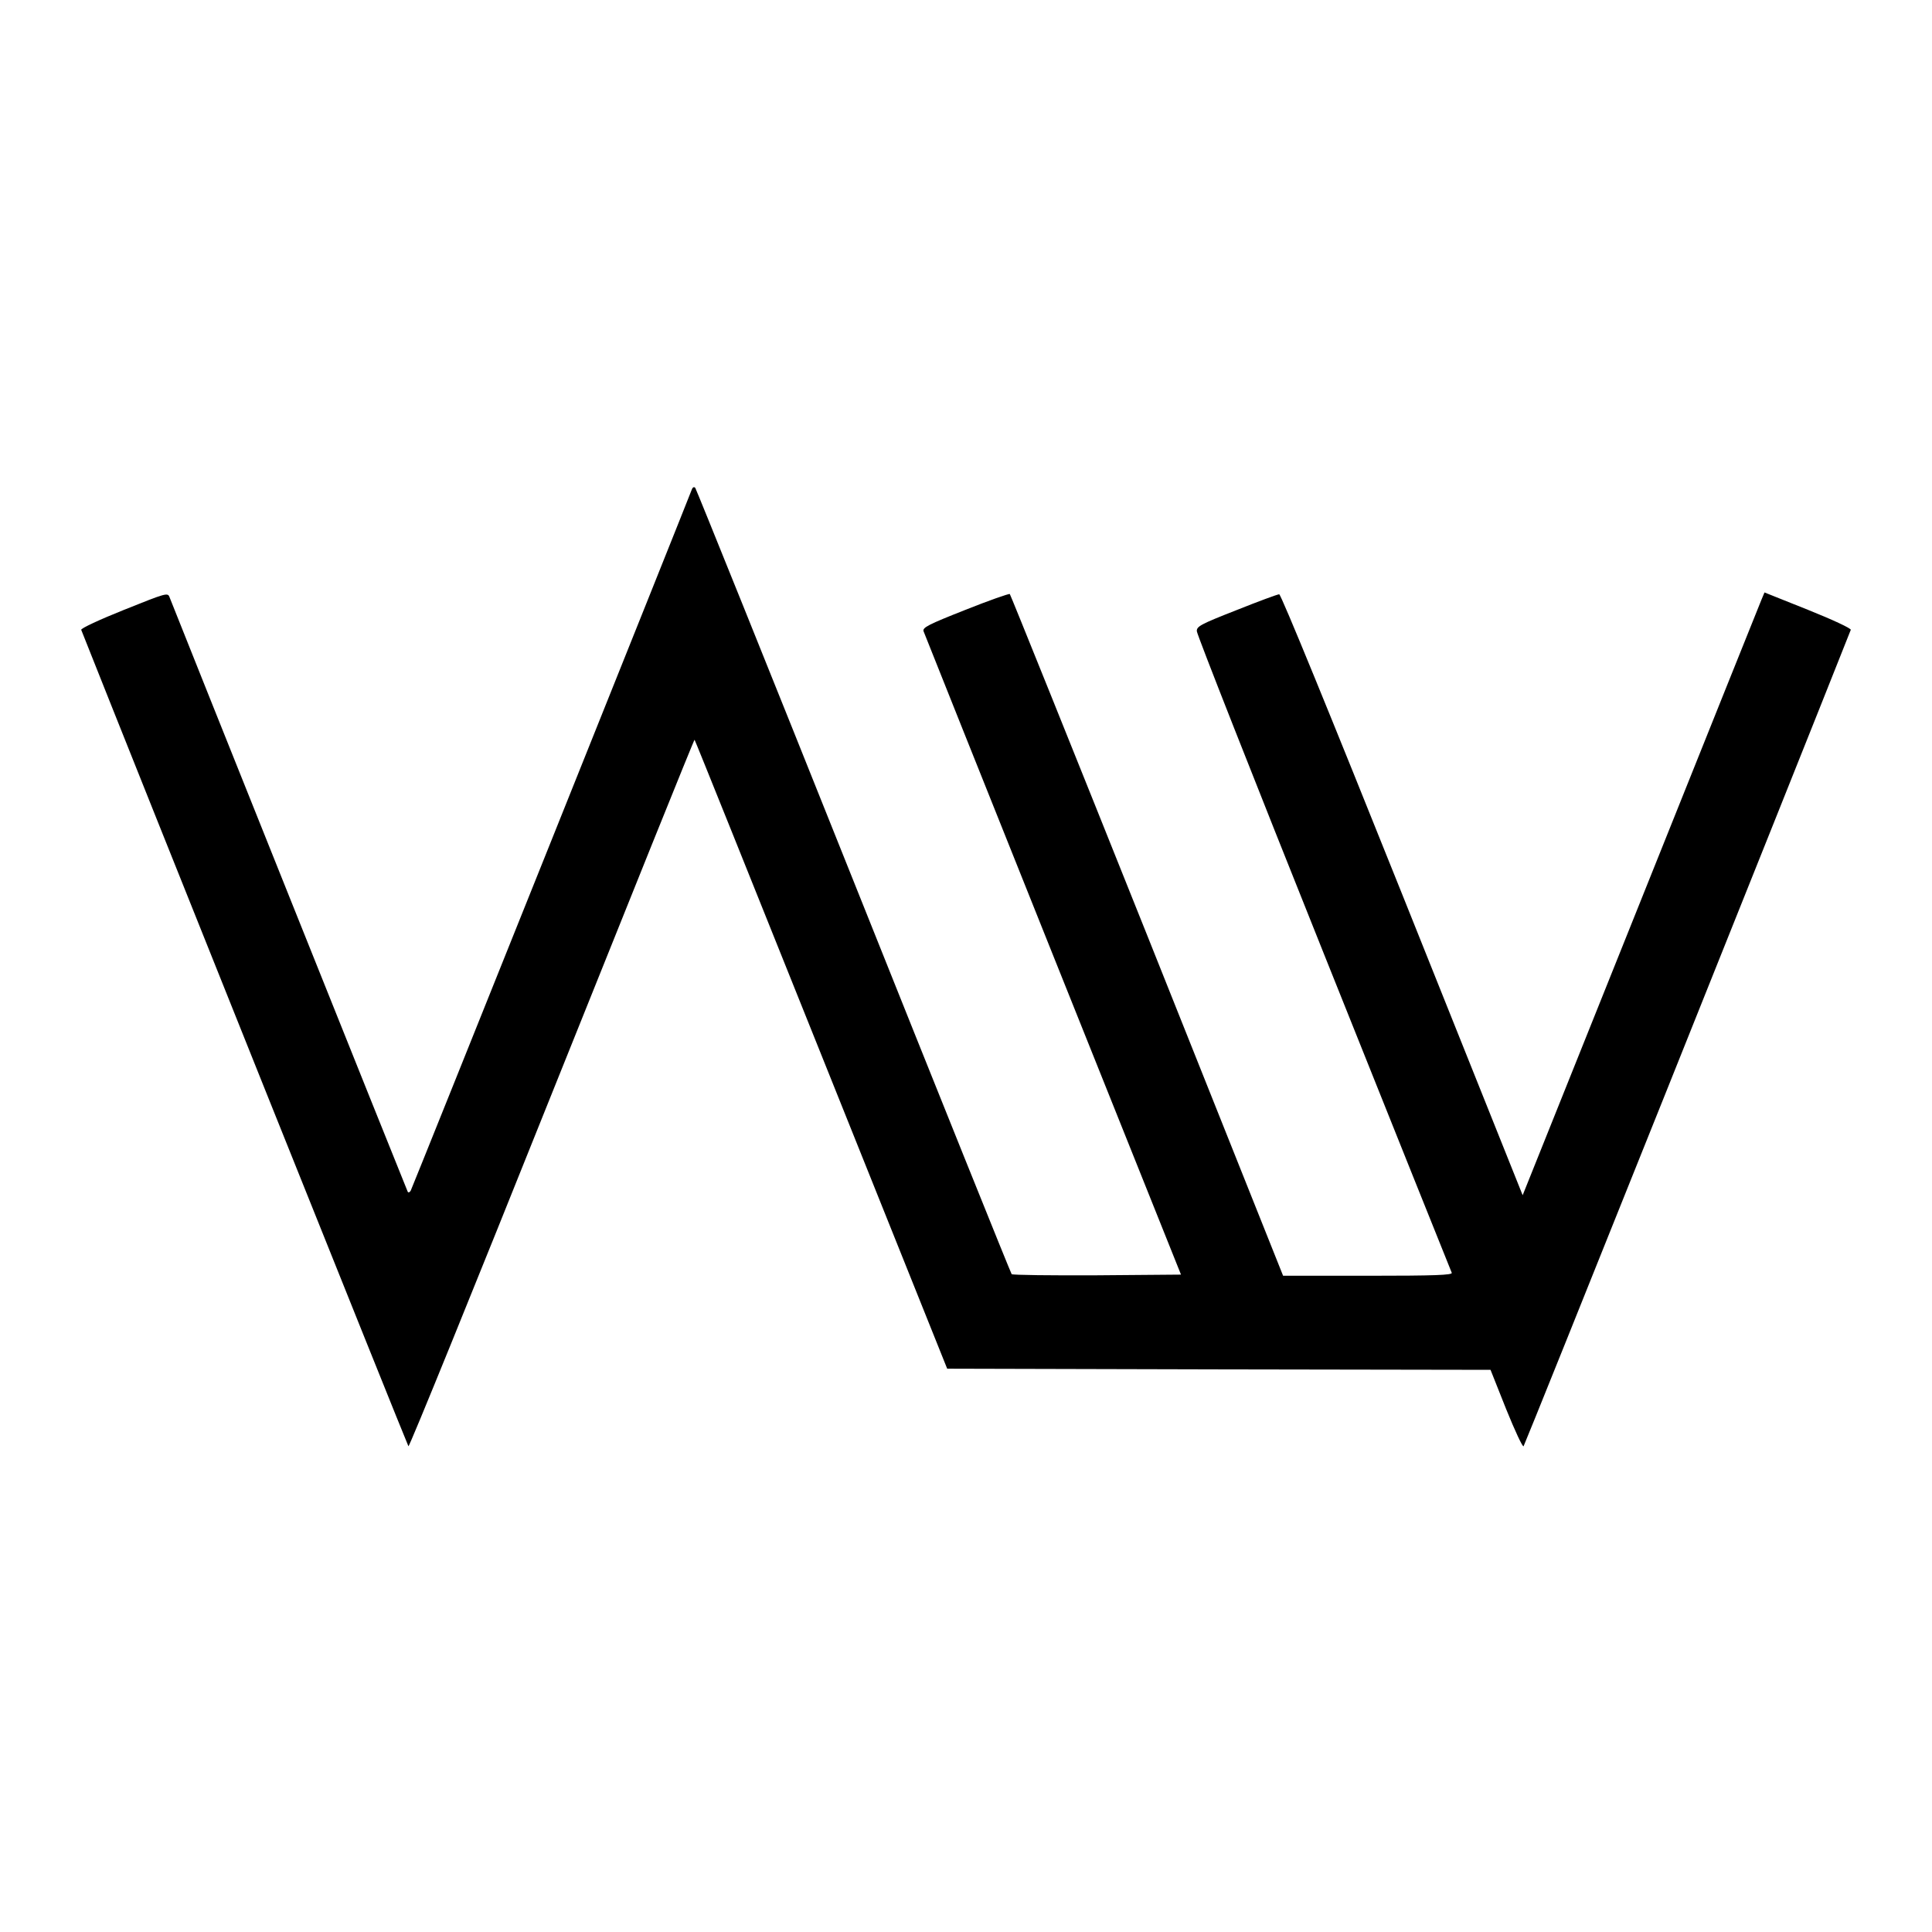 <?xml version="1.0" standalone="no"?>
<!DOCTYPE svg PUBLIC "-//W3C//DTD SVG 20010904//EN"
 "http://www.w3.org/TR/2001/REC-SVG-20010904/DTD/svg10.dtd">
<svg version="1.0" xmlns="http://www.w3.org/2000/svg"
 width="842pt" height="842pt" viewBox="0 0 842 842"
 preserveAspectRatio="xMidYMid meet">
<g transform="translate(0,842) scale(0.1,-0.1)"
fill="#000000" stroke="none">
<path d="M3014 6284 c-16 -44 -1217 -3040 -1224 -3053 -4 -7 -10 -10 -13 -5
-4 7 -1002 2498 -1038 2591 -8 21 -12 20 -199 -55 -105 -42 -189 -81 -186 -87
250 -631 1421 -3552 1426 -3558 4 -4 285 688 625 1537 341 850 620 1544 622
1542 2 -1 250 -619 552 -1372 l549 -1369 1184 -3 1184 -2 68 -171 c38 -94 72
-167 76 -162 5 5 1163 2894 1426 3558 3 6 -81 45 -186 87 l-190 76 -13 -31
c-7 -18 -245 -609 -527 -1314 l-514 -1282 -524 1309 c-311 776 -529 1310 -537
1310 -7 0 -91 -31 -186 -69 -158 -62 -174 -71 -173 -92 0 -13 249 -645 553
-1404 304 -759 555 -1386 558 -1392 4 -10 -73 -13 -365 -13 l-370 0 -592 1483
c-326 815 -596 1485 -599 1488 -3 3 -91 -28 -194 -69 -162 -64 -187 -77 -182
-93 4 -10 257 -645 564 -1411 l558 -1393 -365 -3 c-201 -1 -369 1 -373 5 -4 5
-314 775 -689 1713 -375 938 -686 1709 -690 1714 -6 6 -12 2 -16 -10z"/>
</g>
</svg>

